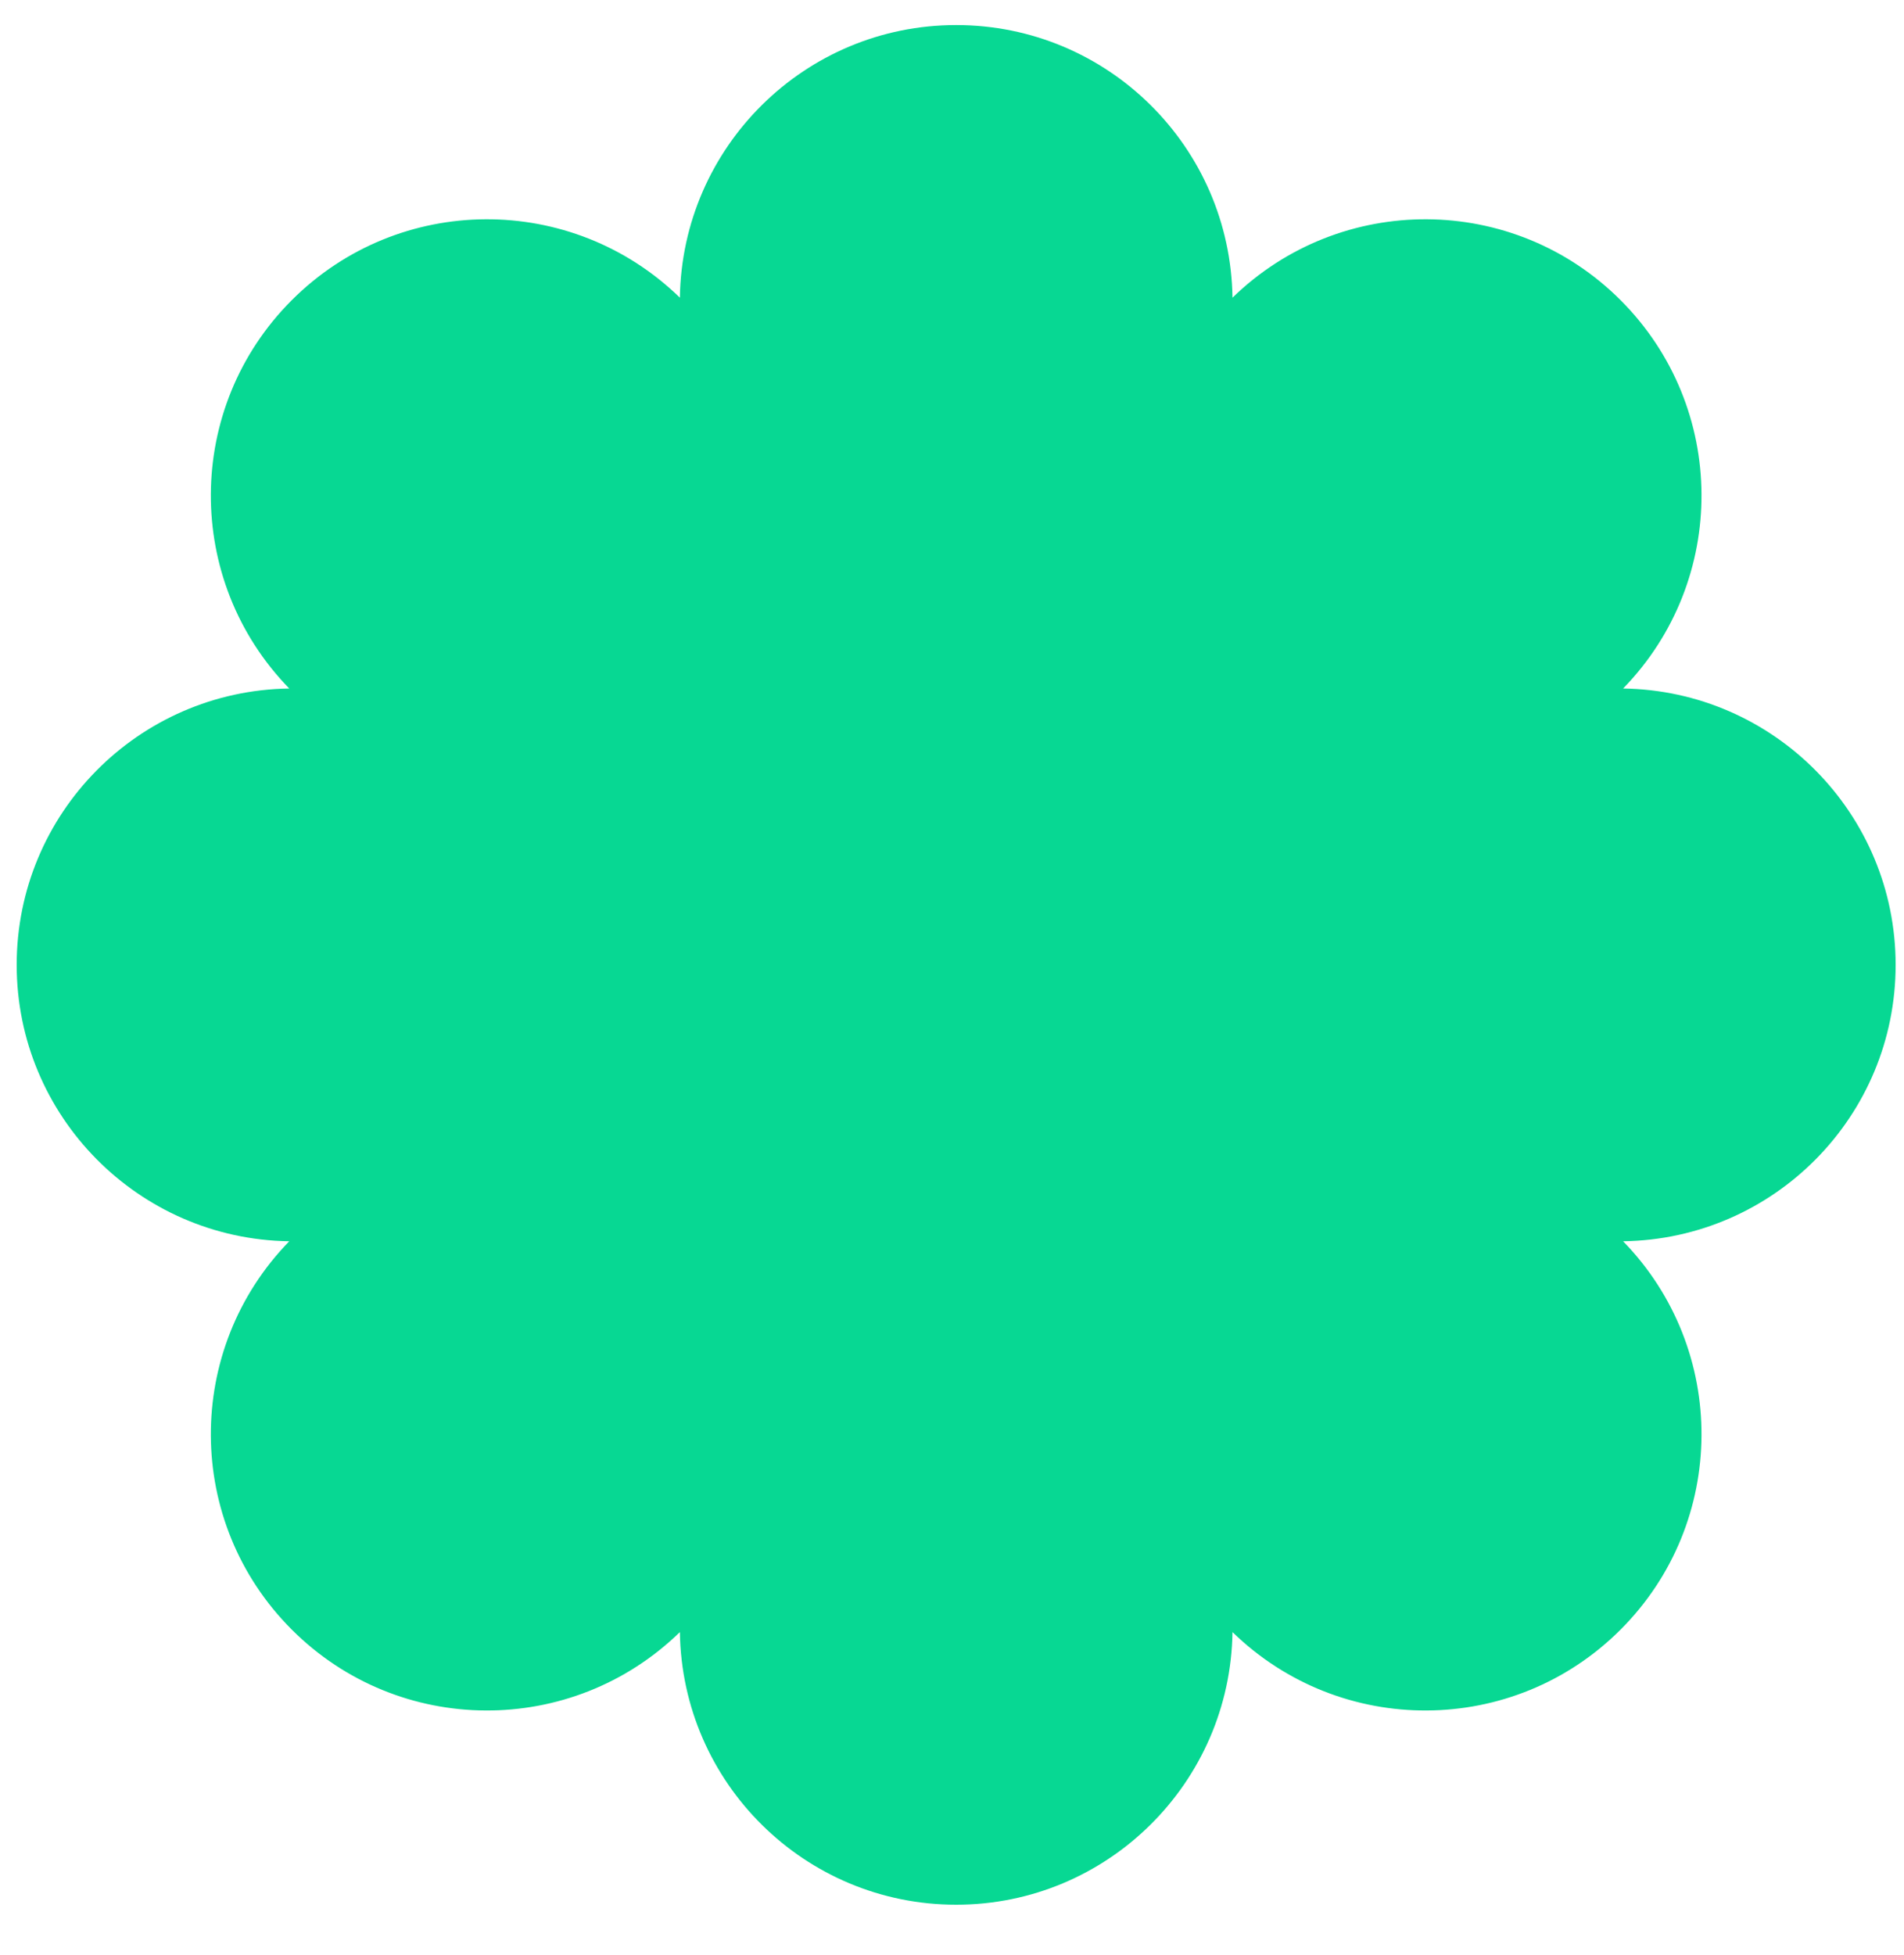 <svg width="38" height="39" viewBox="0 0 38 39" fill="none" xmlns="http://www.w3.org/2000/svg">
<g clip-path="url(#clip0_5254_6340)">
<path d="M32.394 13.736C34.495 11.579 34.482 8.128 32.344 5.989C30.206 3.851 26.755 3.839 24.598 5.939C24.554 2.926 22.103 0.5 19.083 0.5C16.064 0.5 13.613 2.932 13.569 5.939C11.412 3.839 7.961 3.851 5.823 5.989C3.684 8.128 3.672 11.579 5.773 13.736C2.759 13.779 0.333 16.23 0.333 19.25C0.333 22.27 2.765 24.721 5.773 24.764C3.672 26.921 3.684 30.372 5.823 32.511C7.961 34.649 11.412 34.661 13.569 32.561C13.613 35.574 16.064 38 19.083 38C22.103 38 24.554 35.568 24.598 32.561C26.755 34.661 30.206 34.649 32.344 32.511C34.482 30.372 34.495 26.921 32.394 24.764C35.407 24.721 37.833 22.27 37.833 19.25C37.833 16.23 35.401 13.779 32.394 13.736Z" fill="#07D893"/>
</g>
<defs>
<clipPath id="clip0_5254_6340">
<rect width="38" height="38" fill="white" transform="translate(0 0.5)"/>
</clipPath>
</defs>
</svg>
